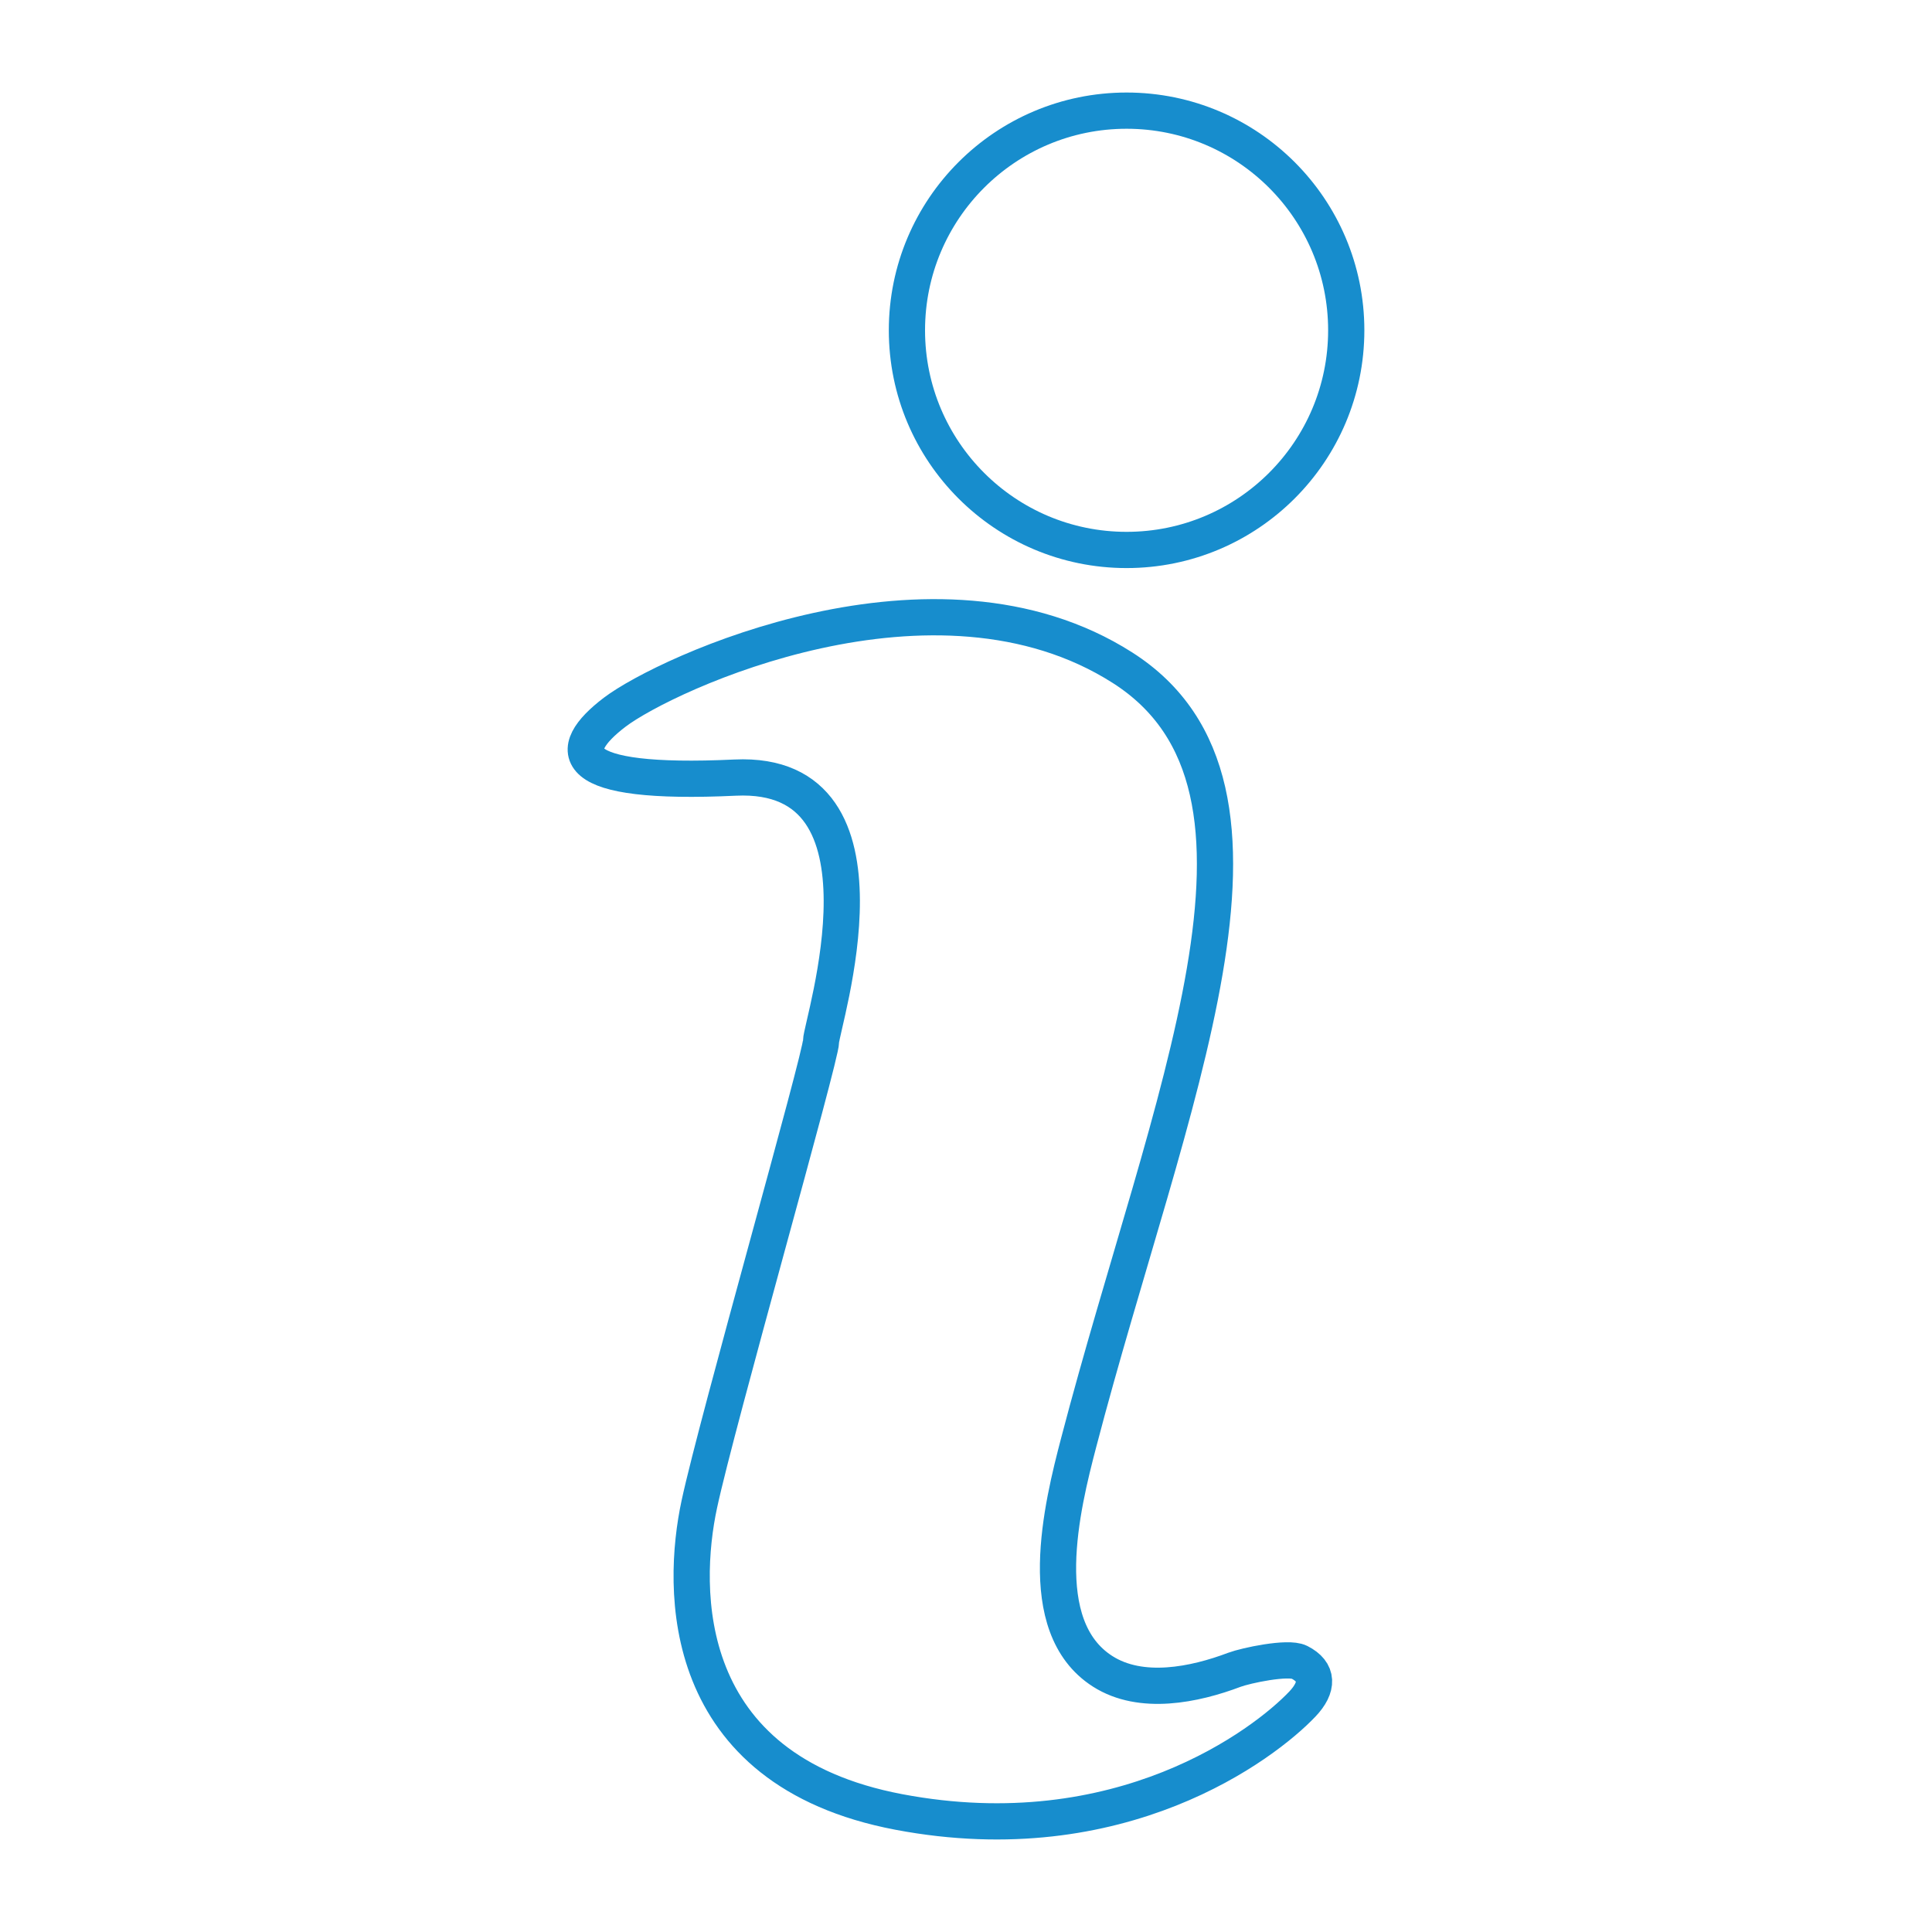 <?xml version="1.0" encoding="utf-8"?>
<!-- Generator: Adobe Illustrator 16.0.0, SVG Export Plug-In . SVG Version: 6.00 Build 0)  -->
<!DOCTYPE svg PUBLIC "-//W3C//DTD SVG 1.1//EN" "http://www.w3.org/Graphics/SVG/1.1/DTD/svg11.dtd">
<svg version="1.1" id="Layer_1" xmlns="http://www.w3.org/2000/svg" xmlns:xlink="http://www.w3.org/1999/xlink" x="0px" y="0px"
	 width="160px" height="160px" viewBox="0 0 160 160" enable-background="new 0 0 160 160" xml:space="preserve">
<g id="XMLID_188_">
	<path id="XMLID_161_" fill="none" stroke="#178DCD" stroke-width="3" stroke-miterlimit="10" d="M107.602,137.656
		c1.586,0.805,1.582,2.072,0.25,3.472c-3.143,3.31-15.05,12.405-33.405,8.933c-18.356-3.474-18.026-18.522-16.536-25.469
		c1.486-6.945,10.087-37.043,10.087-38.365c0-1.321,6.945-22.49-7.112-21.829c-14.057,0.661-14.154-2.241-9.972-5.42
		c4.185-3.179,26.51-13.598,42.053-3.677c15.547,9.922,3.803,35.723-3.636,64.166c-1.381,5.27-3.839,15.229,1.987,18.946
		c3.186,2.032,7.604,1.121,10.91-0.128C103.172,137.932,106.67,137.186,107.602,137.656z"/>
	<circle id="XMLID_6_" fill="none" stroke="#178DCD" stroke-width="3" stroke-miterlimit="10" cx="93.299" cy="27.354" r="18.191"/>
</g>
</svg>
